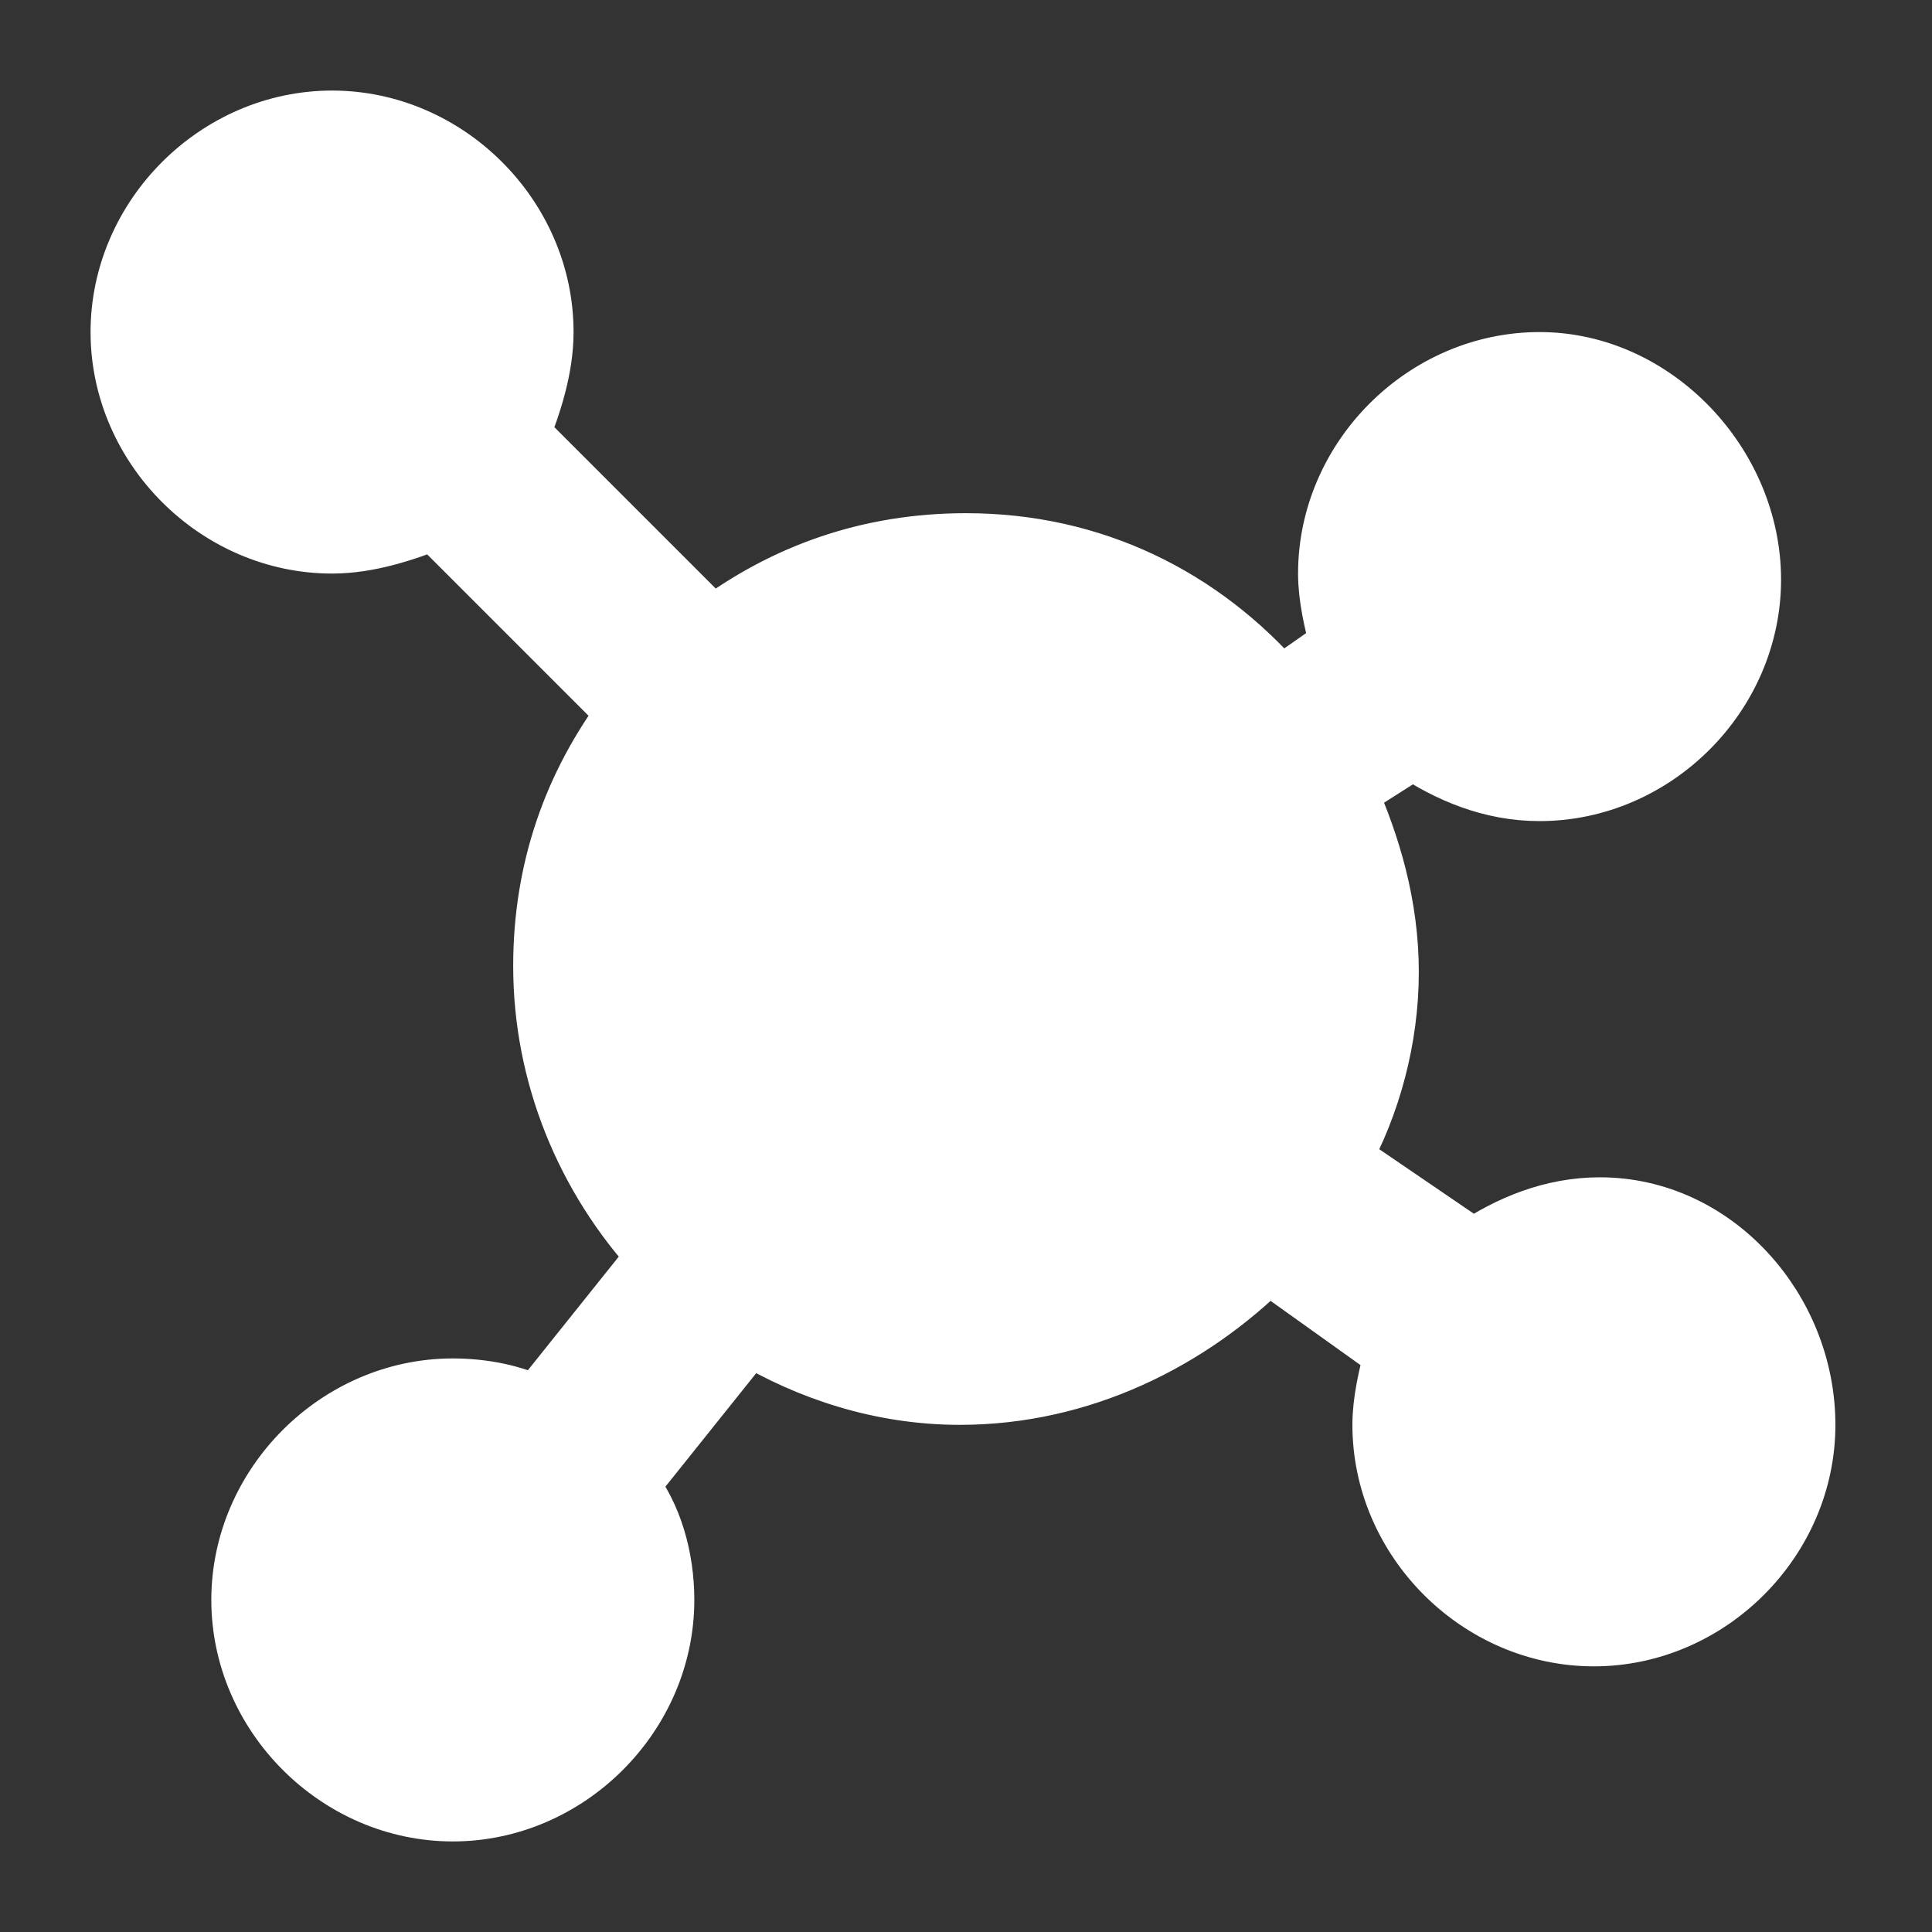 <!DOCTYPE svg PUBLIC "-//W3C//DTD SVG 1.1//EN" "http://www.w3.org/Graphics/SVG/1.1/DTD/svg11.dtd">
<!-- Uploaded to: SVG Repo, www.svgrepo.com, Transformed by: SVG Repo Mixer Tools -->
<svg fill="#ffffff" height="800px" width="800px" version="1.1" id="Icons" xmlns="http://www.w3.org/2000/svg" xmlns:xlink="http://www.w3.org/1999/xlink" viewBox="0 0 32 32" xml:space="preserve" stroke="#ffffff">
<rect x="0" y="0" width="32" height="32" fill="#333333" stroke="none"/>
<g id="SVGRepo_bgCarrier" stroke-width="0"/>
<g id="SVGRepo_tracerCarrier" stroke-linecap="round" stroke-linejoin="round"/>
<g id="SVGRepo_iconCarrier"> <path d="M26.5,20c-0.8,0-1.5,0.3-2.1,0.7l-2.2-1.5c0.5-0.9,0.8-2,0.8-3.1c0-1.1-0.3-2.1-0.7-3l1.1-0.7c0.6,0.4,1.3,0.7,2.1,0.7 c1.9,0,3.5-1.6,3.5-3.5S27.4,6,25.5,6S22,7.6,22,9.5c0,0.4,0.1,0.8,0.2,1.2l-1,0.7C19.9,9.9,18.1,9,16,9c-1.6,0-3,0.5-4.2,1.4 L8.6,7.2C8.8,6.7,9,6.1,9,5.5C9,3.6,7.4,2,5.5,2S2,3.6,2,5.5S3.6,9,5.5,9c0.6,0,1.2-0.2,1.7-0.4l3.2,3.2C9.5,13,9,14.4,9,16 c0,1.8,0.7,3.5,1.9,4.8l-2,2.5C8.5,23.1,8,23,7.5,23C5.6,23,4,24.6,4,26.5S5.6,30,7.5,30s3.5-1.6,3.5-3.5c0-0.7-0.2-1.4-0.6-1.9 l2-2.5c1,0.6,2.2,1,3.5,1c2,0,3.8-0.9,5.1-2.2l2.1,1.5c-0.1,0.4-0.2,0.8-0.2,1.2c0,1.9,1.6,3.5,3.5,3.5s3.5-1.6,3.5-3.5 S28.4,20,26.5,20z"/> </g>
</svg>
